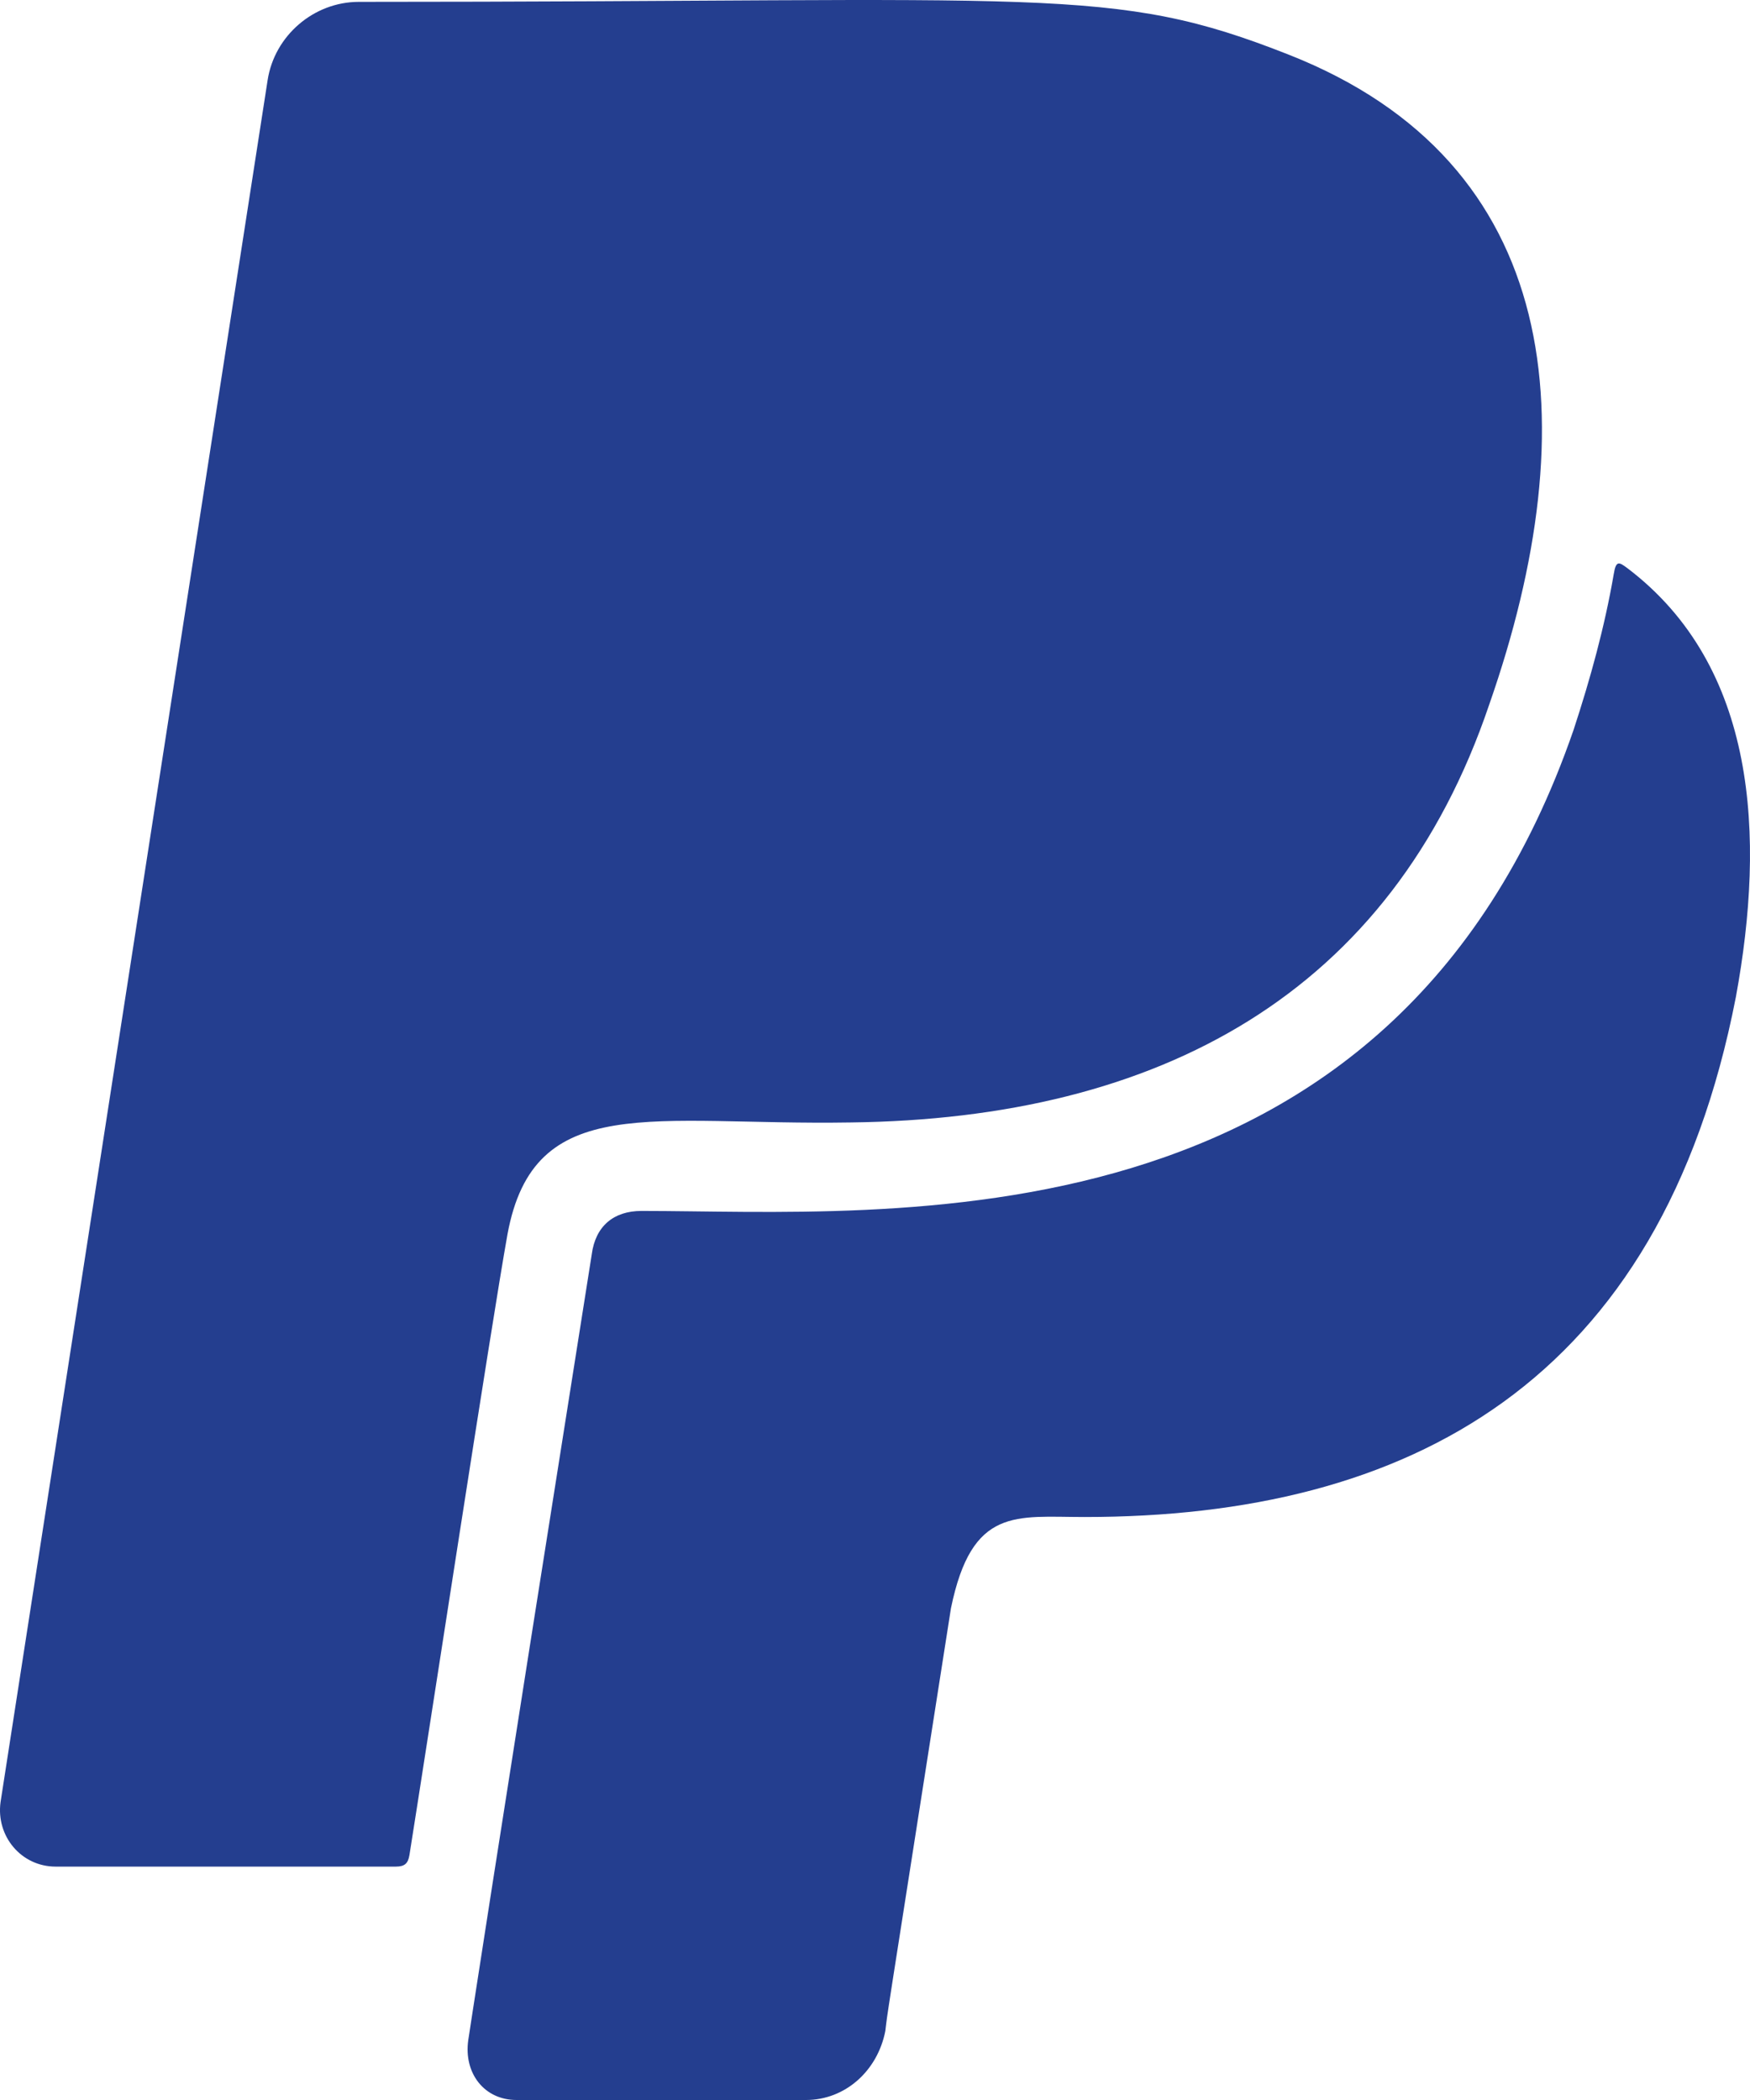 <svg width="30" height="36" viewBox="0 0 30 36" fill="none" xmlns="http://www.w3.org/2000/svg">
<path id="Vector" d="M8.699 21.163C8.425 22.688 7.339 29.792 7.019 31.801C6.995 31.944 6.94 31.999 6.784 31.999H0.955C0.361 31.999 -0.069 31.475 0.009 30.896L4.588 1.373C4.706 0.611 5.378 0.032 6.151 0.032C18.052 0.032 19.053 -0.262 22.092 0.937C26.789 2.786 27.218 7.248 25.531 12.074C23.851 17.043 19.865 19.179 14.583 19.242C11.191 19.298 9.152 18.687 8.699 21.163ZM27.898 9.74C27.758 9.637 27.703 9.597 27.664 9.843C27.508 10.748 27.265 11.63 26.976 12.511C23.858 21.544 15.216 20.759 10.996 20.759C10.519 20.759 10.207 21.02 10.144 21.505C8.378 32.65 8.027 34.976 8.027 34.976C7.948 35.54 8.3 36 8.855 36H13.817C14.489 36 15.044 35.5 15.177 34.817C15.231 34.389 15.091 35.301 16.302 27.57C16.661 25.823 17.419 26.006 18.591 26.006C24.14 26.006 28.469 23.72 29.758 17.091C30.266 14.329 30.118 11.423 27.898 9.74Z" fill="#243E8F"/>
</svg>
